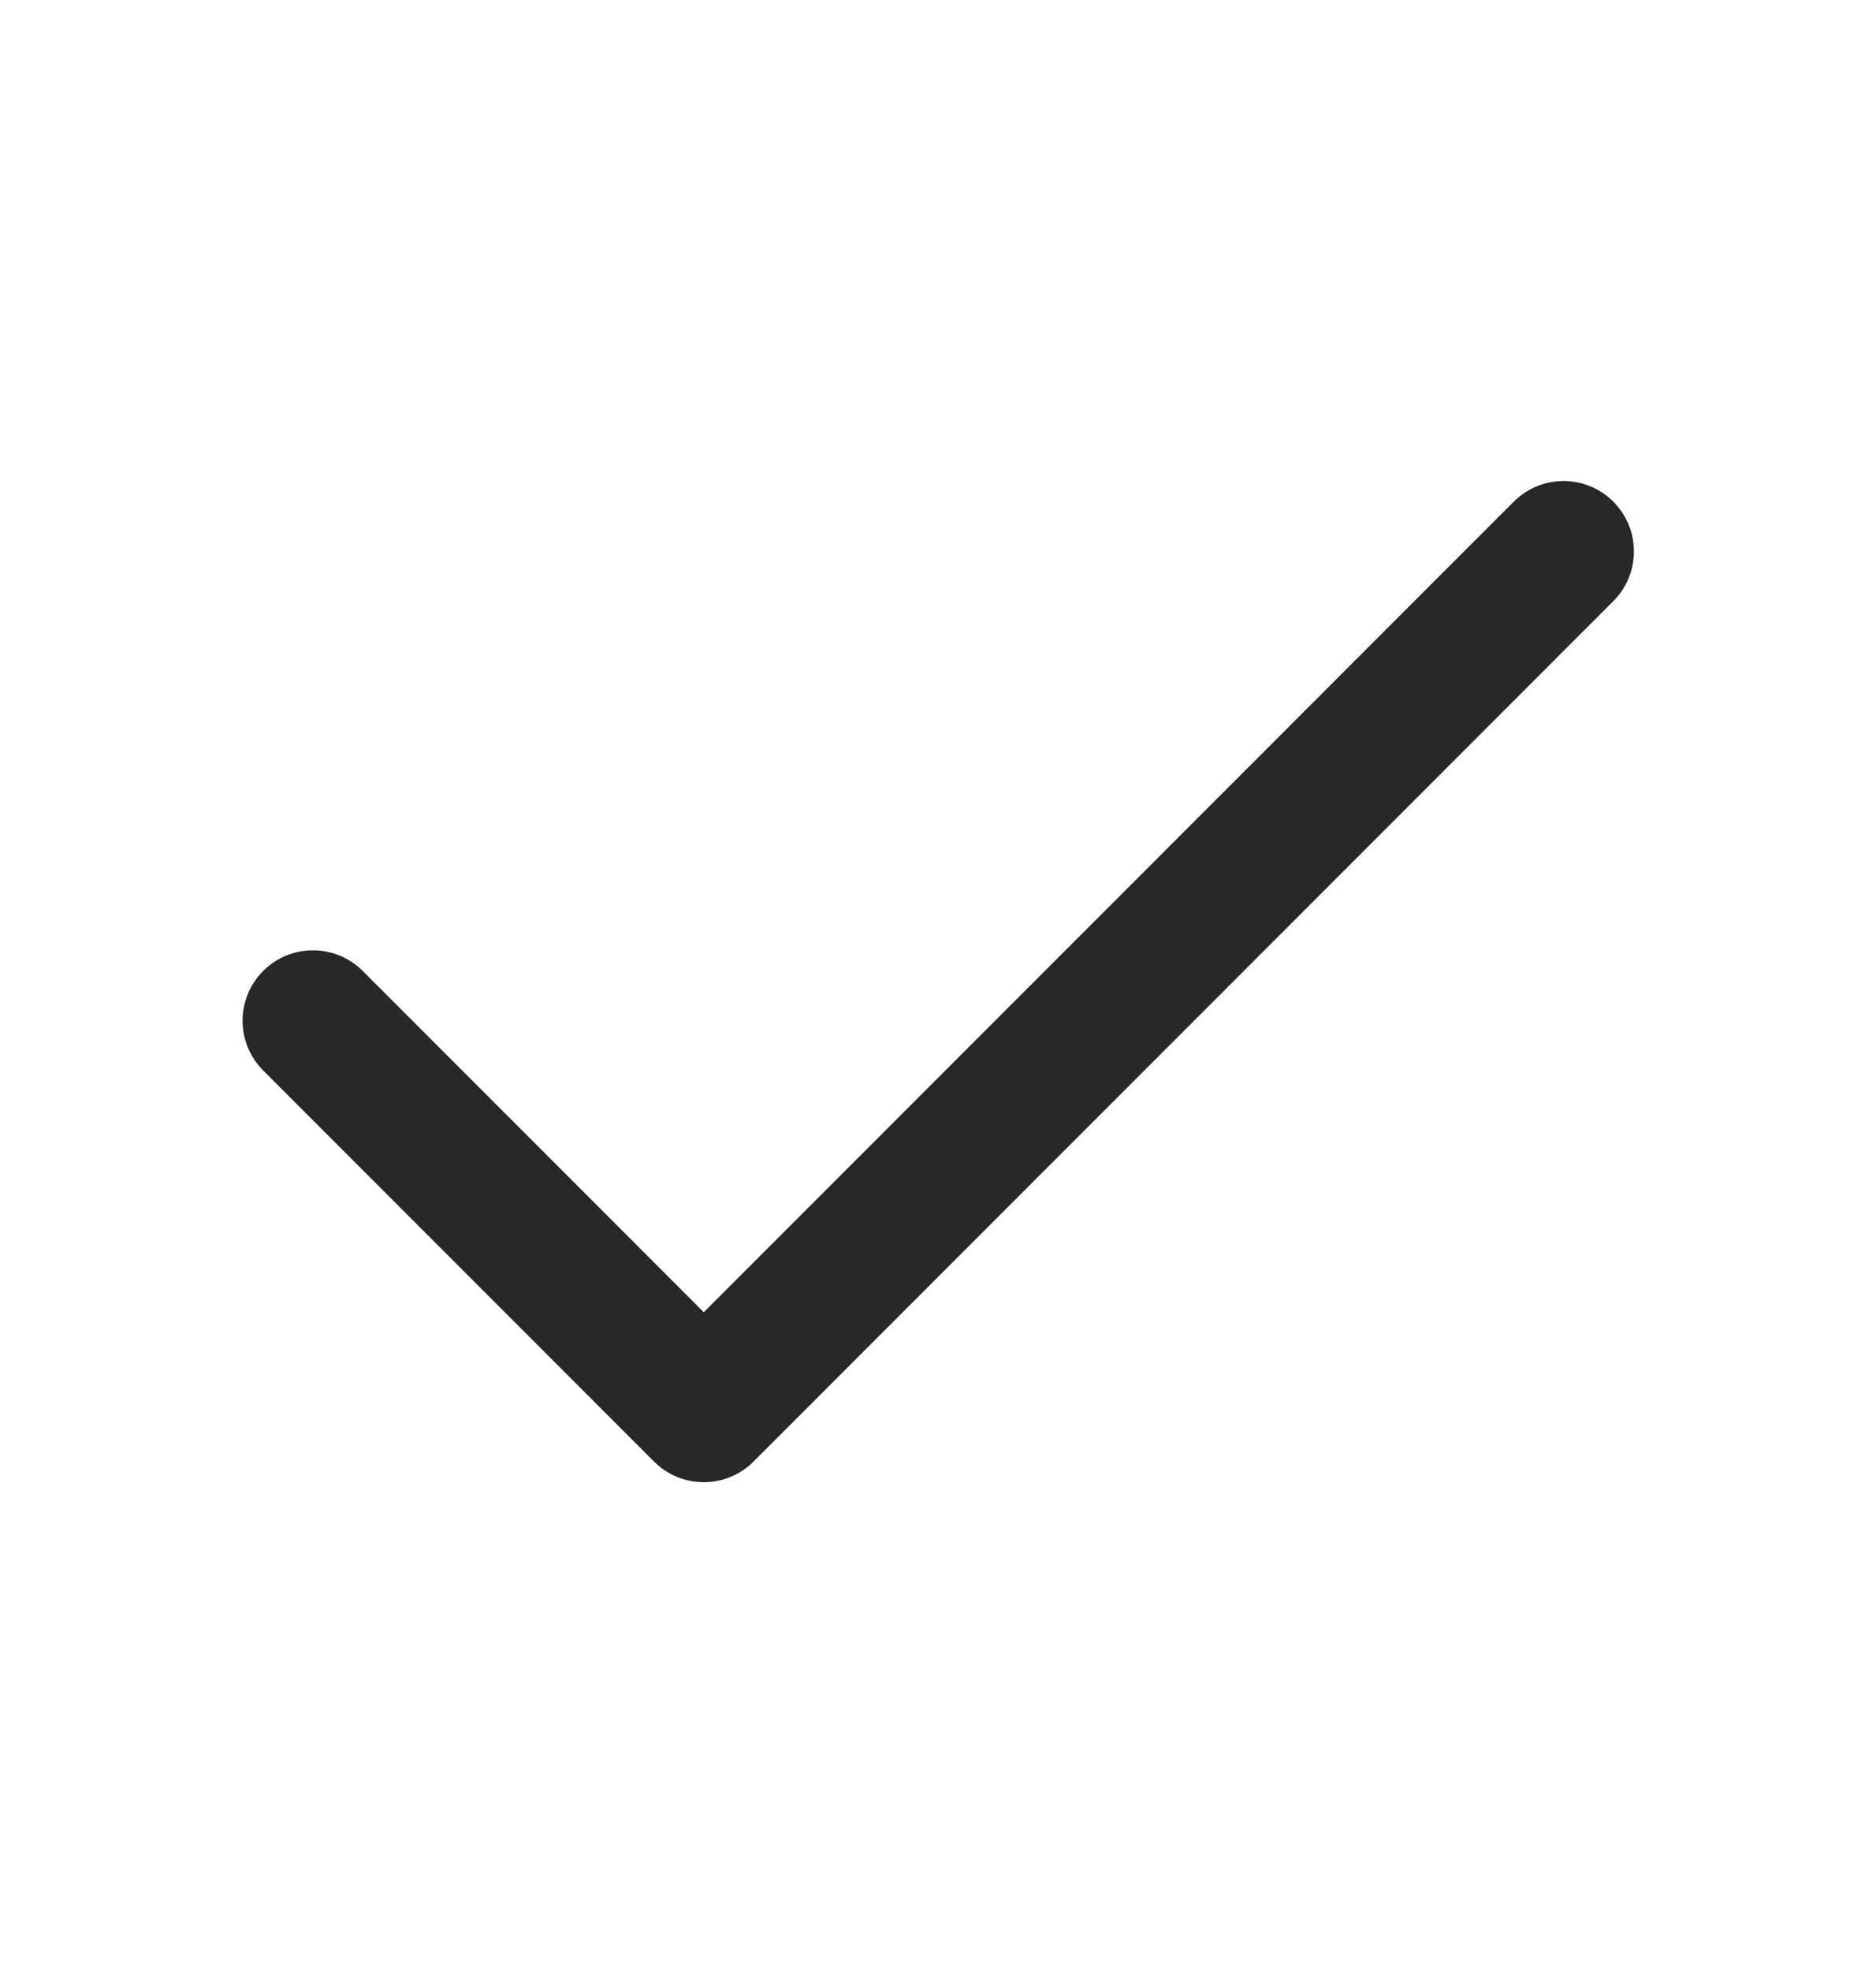 <svg xmlns="http://www.w3.org/2000/svg" fill="none" viewBox="0 0 20 21" height="21" width="20">
<path stroke-linejoin="round" stroke-linecap="round" stroke-width="1.5" stroke="#282828" d="M16.669 5.875L7.503 15.042L3.336 10.875"></path>
</svg>
